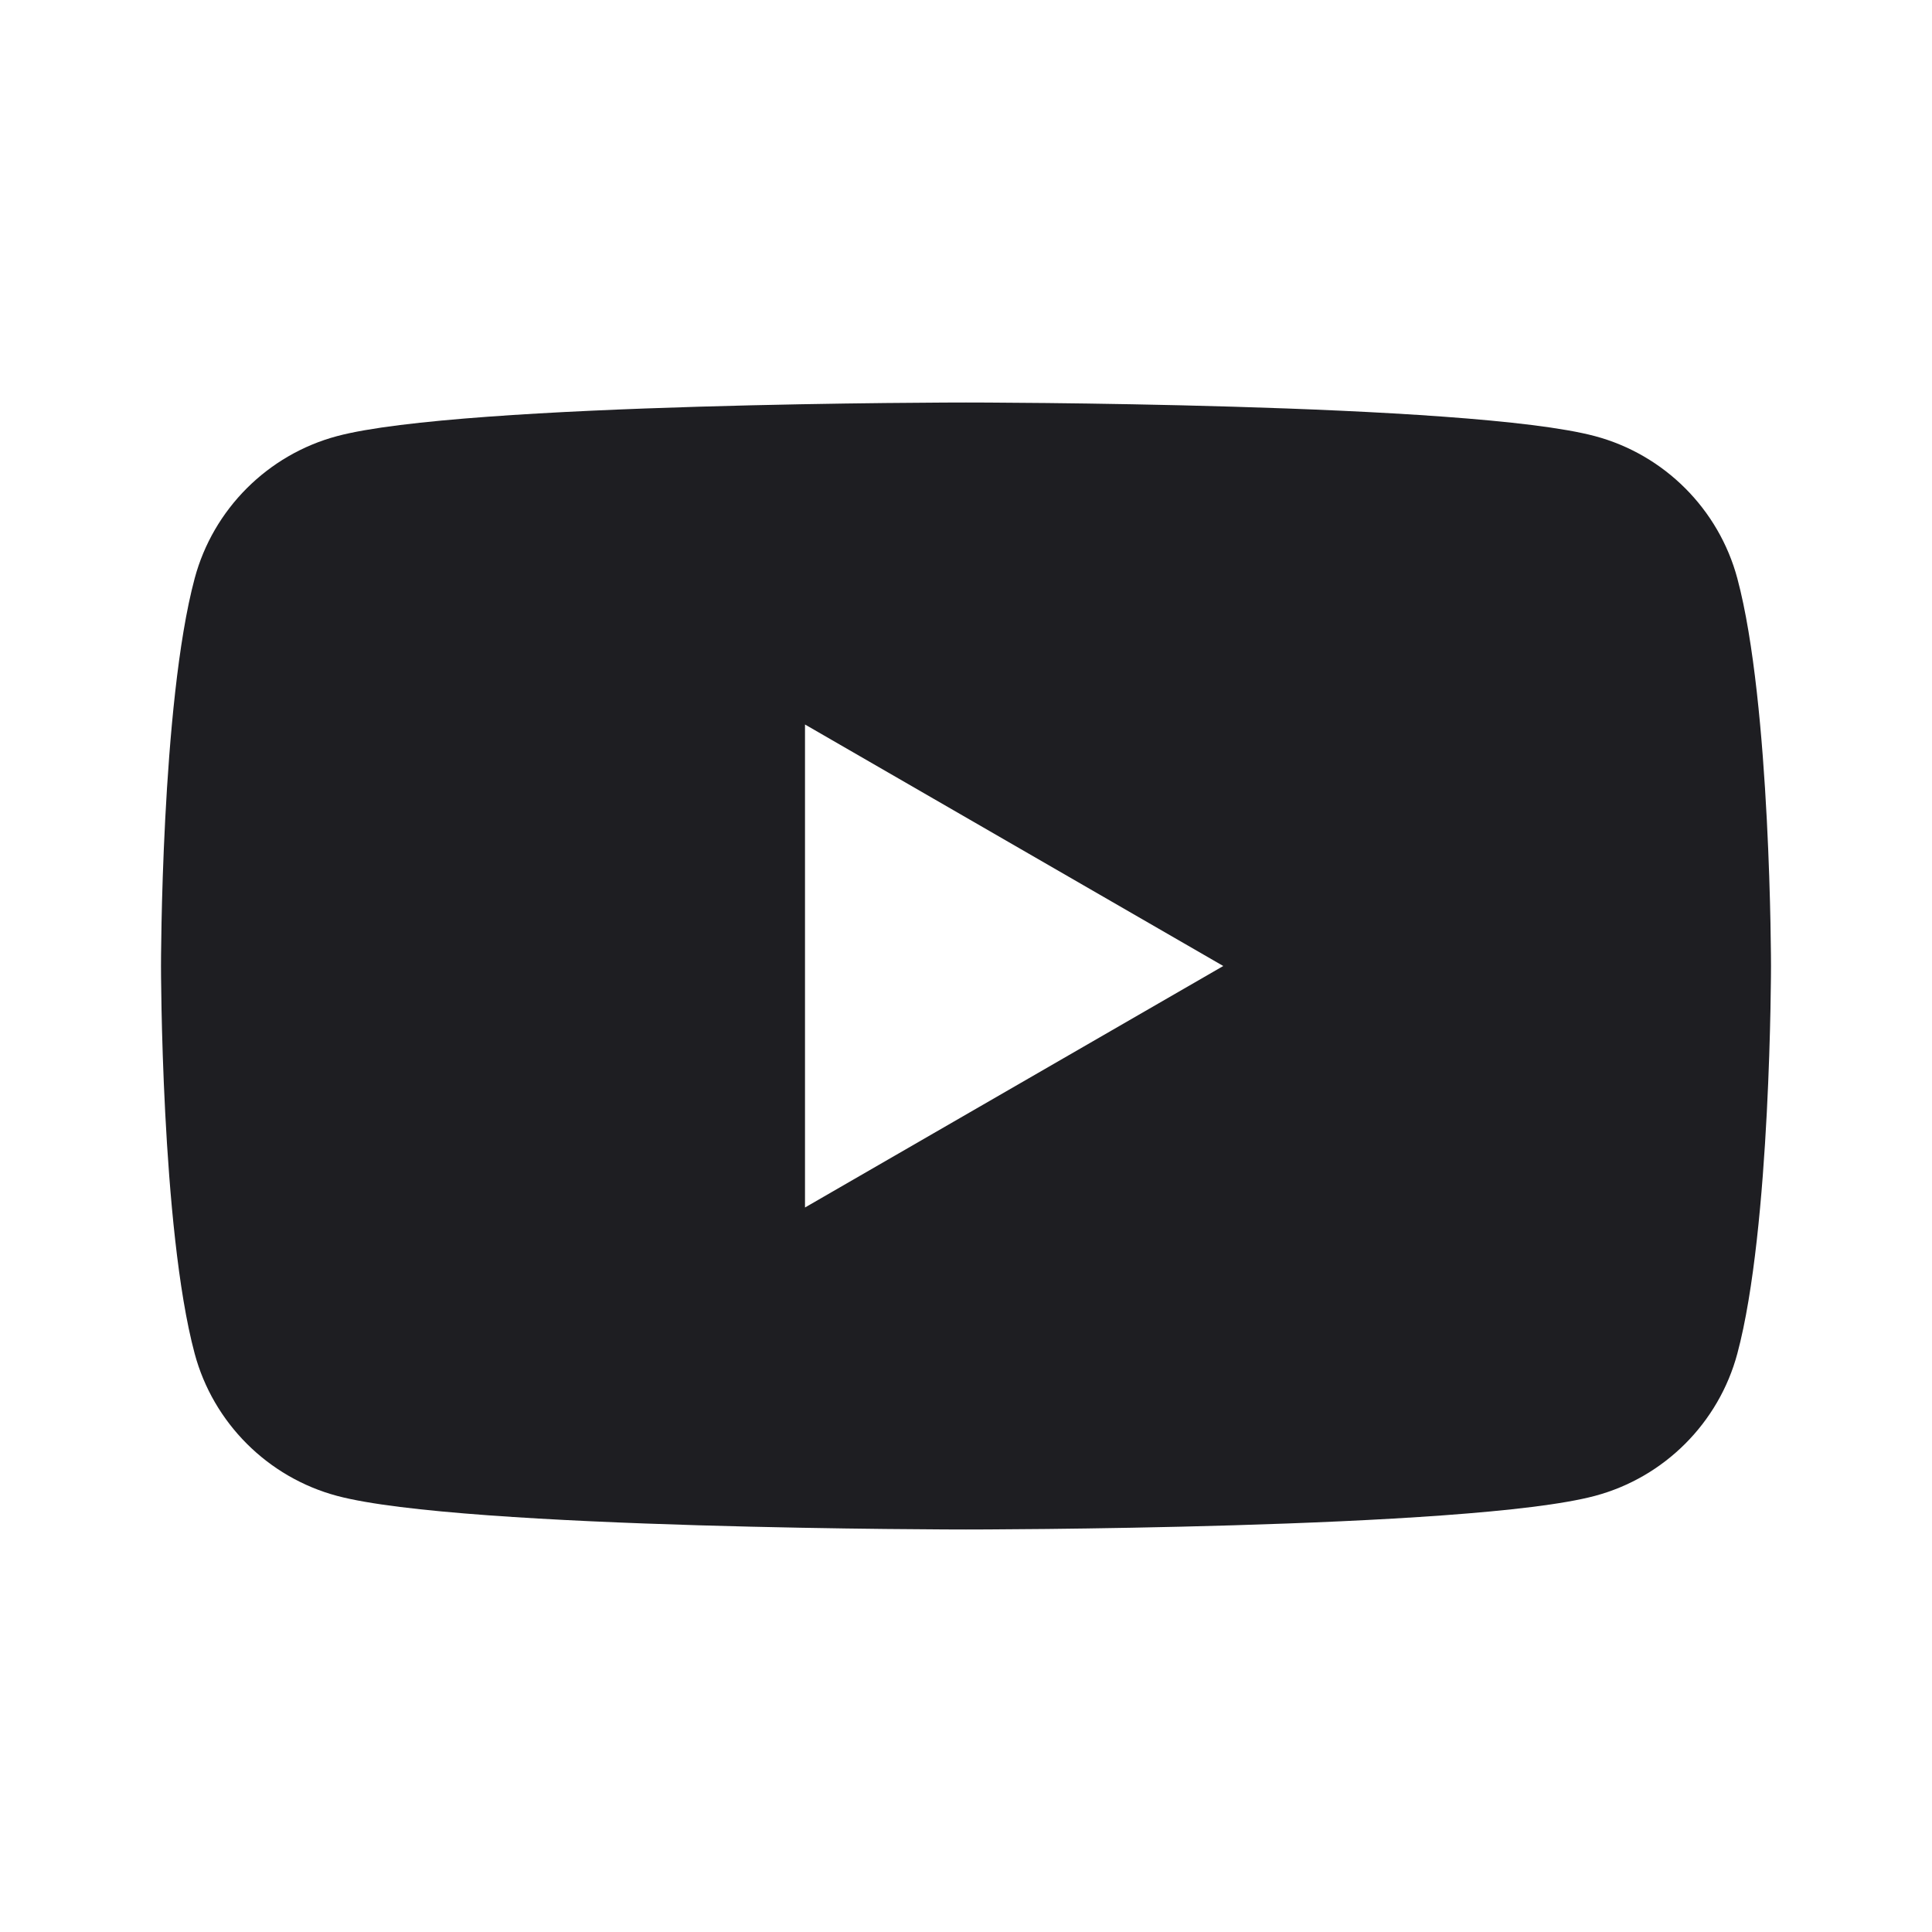 <?xml version="1.0" encoding="UTF-8"?>
<svg width="24px" height="24px" viewBox="0 0 24 24" version="1.1" xmlns="http://www.w3.org/2000/svg" xmlns:xlink="http://www.w3.org/1999/xlink">
    <title>Web/SVG/youtube</title>
    <g id="Web/SVG/youtube" stroke="none" stroke-width="1" fill="none" fill-rule="evenodd">
        <g id="Group" transform="translate(2, 5)" fill="#1E1E22">
            <path d="M19.582,2.186 C19.352,1.326 18.675,0.648 17.814,0.418 C16.254,0 10,0 10,0 C10,0 3.746,0 2.186,0.418 C1.326,0.648 0.648,1.326 0.418,2.186 C0,3.746 0,7 0,7 C0,7 0,10.254 0.418,11.814 C0.648,12.674 1.326,13.352 2.186,13.582 C3.746,14 10,14 10,14 C10,14 16.254,14 17.814,13.582 C18.675,13.352 19.352,12.674 19.582,11.814 C20,10.254 20,7 20,7 C20,7 20,3.746 19.582,2.186 Z M8,10 L8,4 L13.196,7 L8,10 Z" id="Shape"></path>
        </g>
    </g>
</svg>